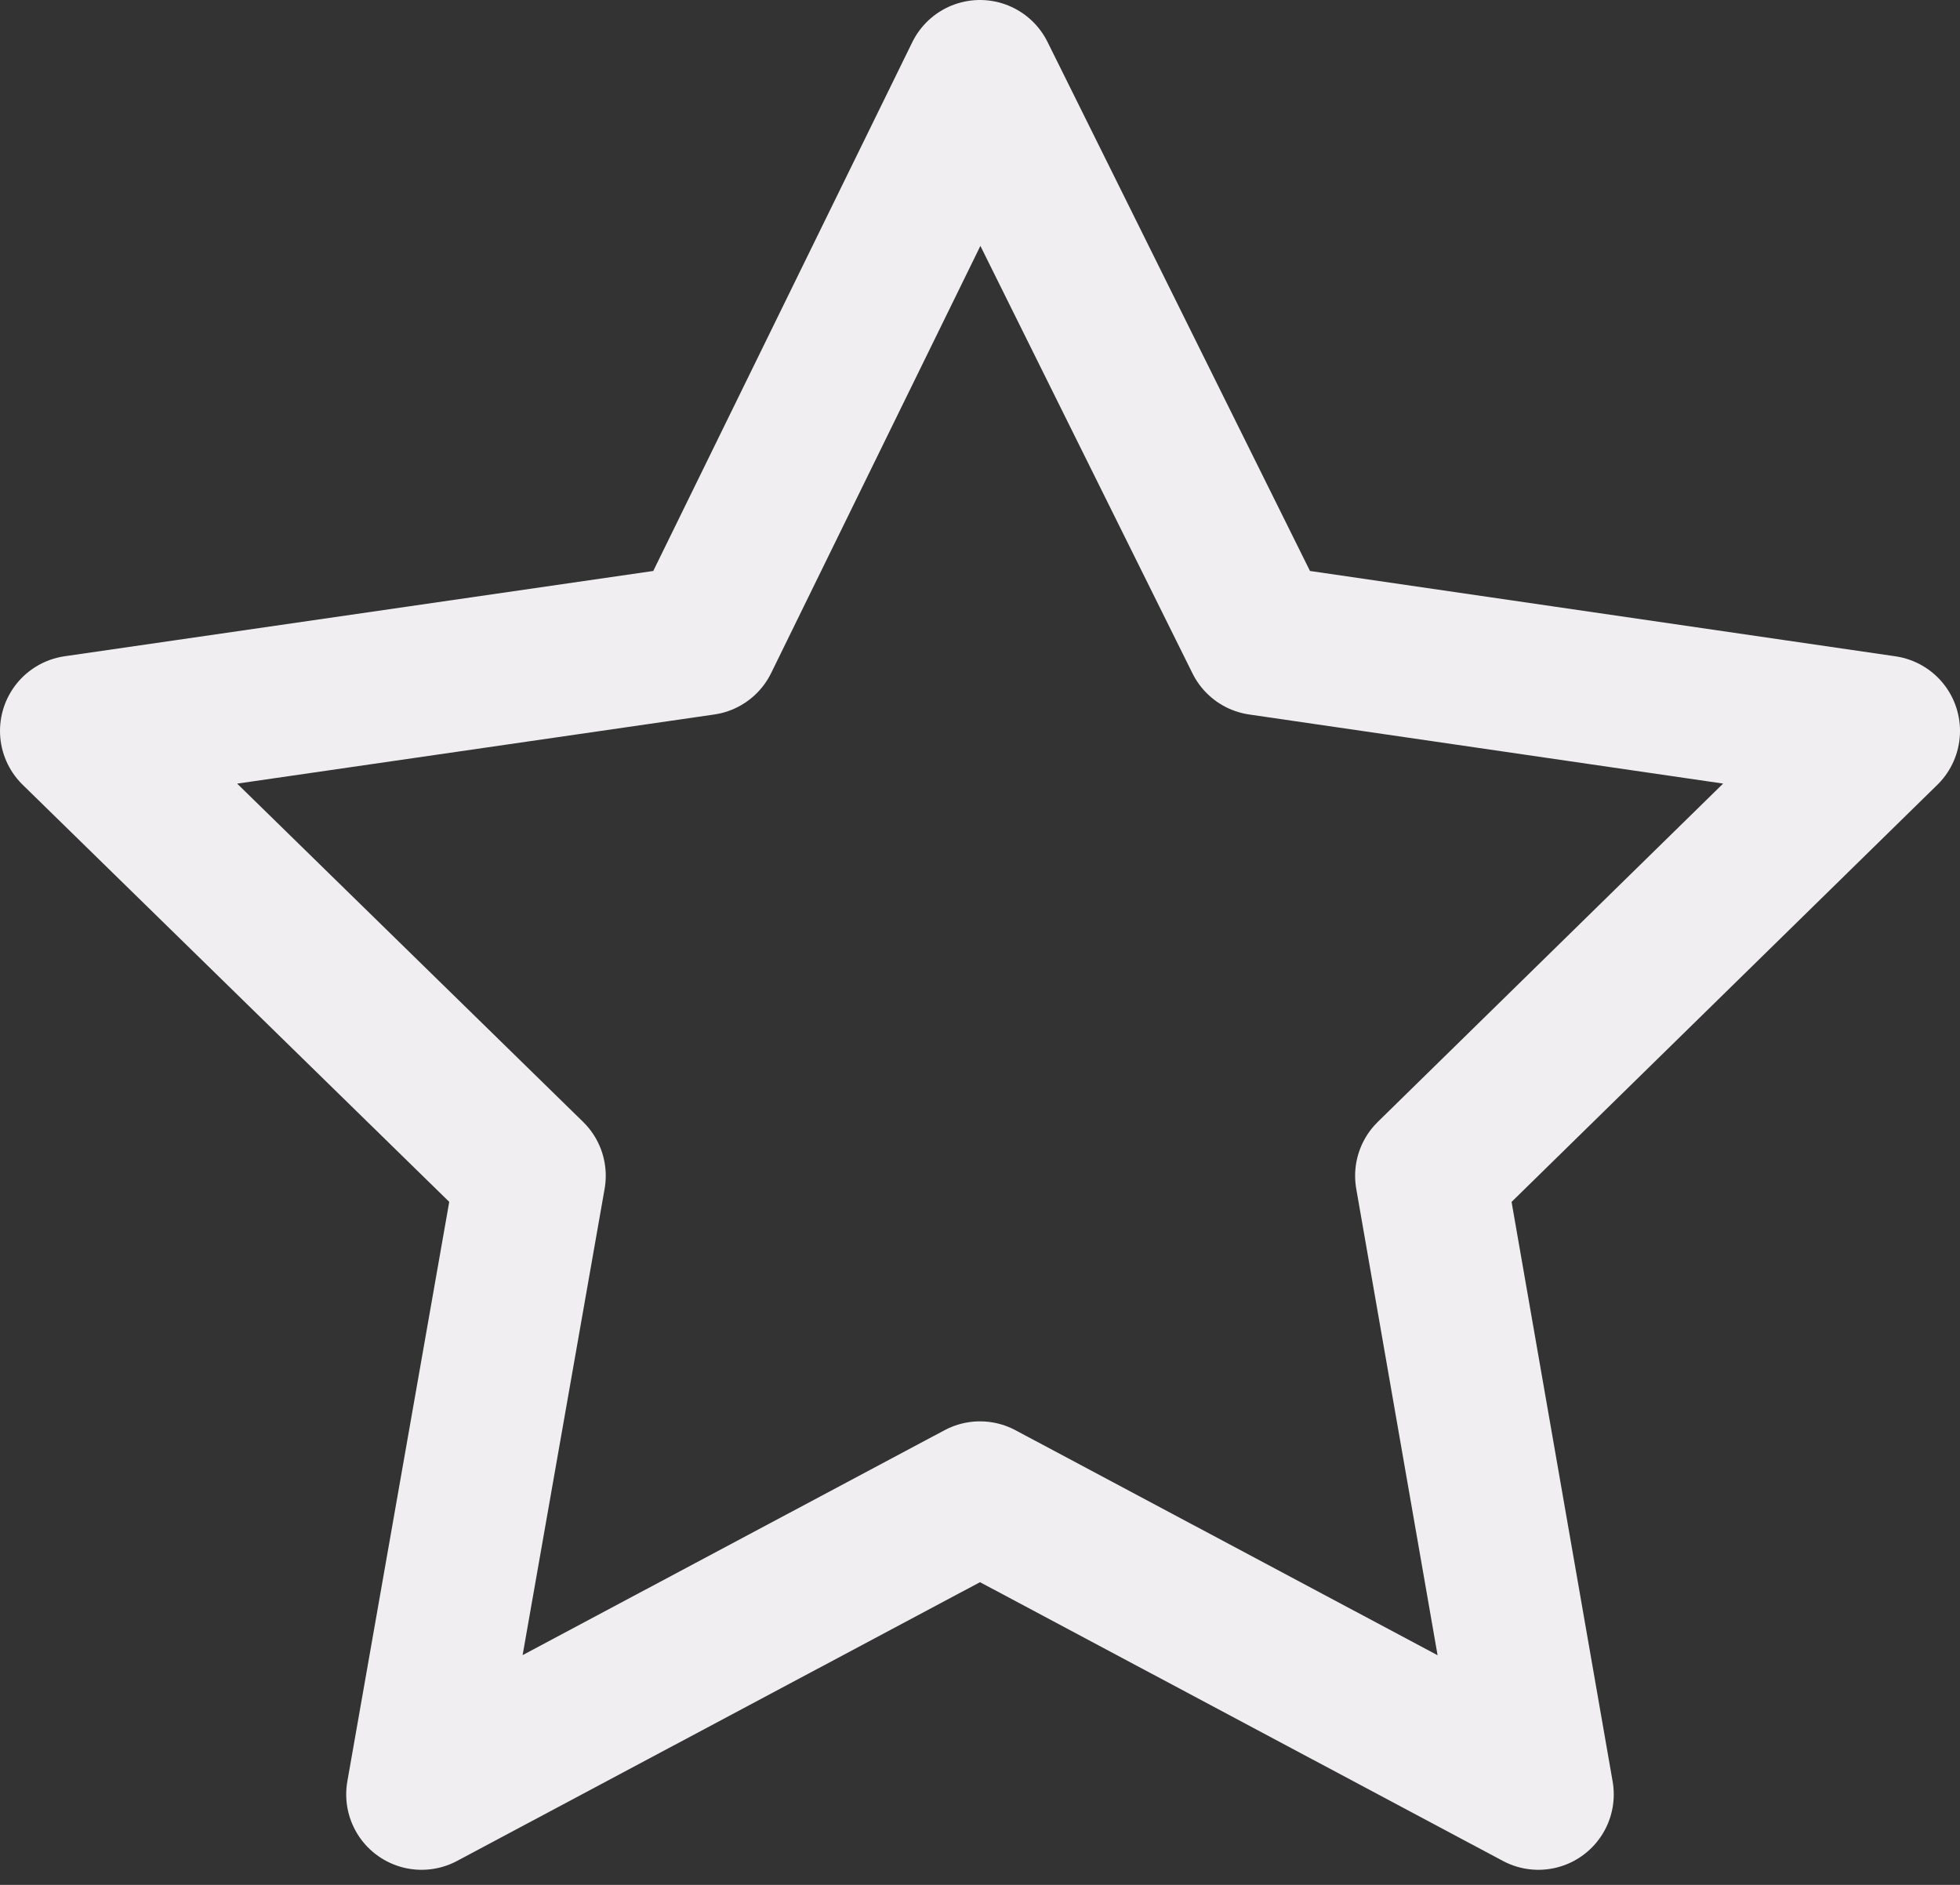 <svg width="52" height="50" viewBox="0 0 52 50" fill="none" xmlns="http://www.w3.org/2000/svg">
<rect x="0" y="0" width="52" height="50" fill="#333333" stroke="none"/>
<path d="M25.999 2L18.663 16.974L2 19.388L14.071 31.189L11.185 47.6L26 39.704L40.814 47.6L37.952 31.19L50 19.389L33.429 16.974L25.999 2Z" stroke="#F0EEF1" stroke-width="4" stroke-linejoin="round"/>
</svg>
